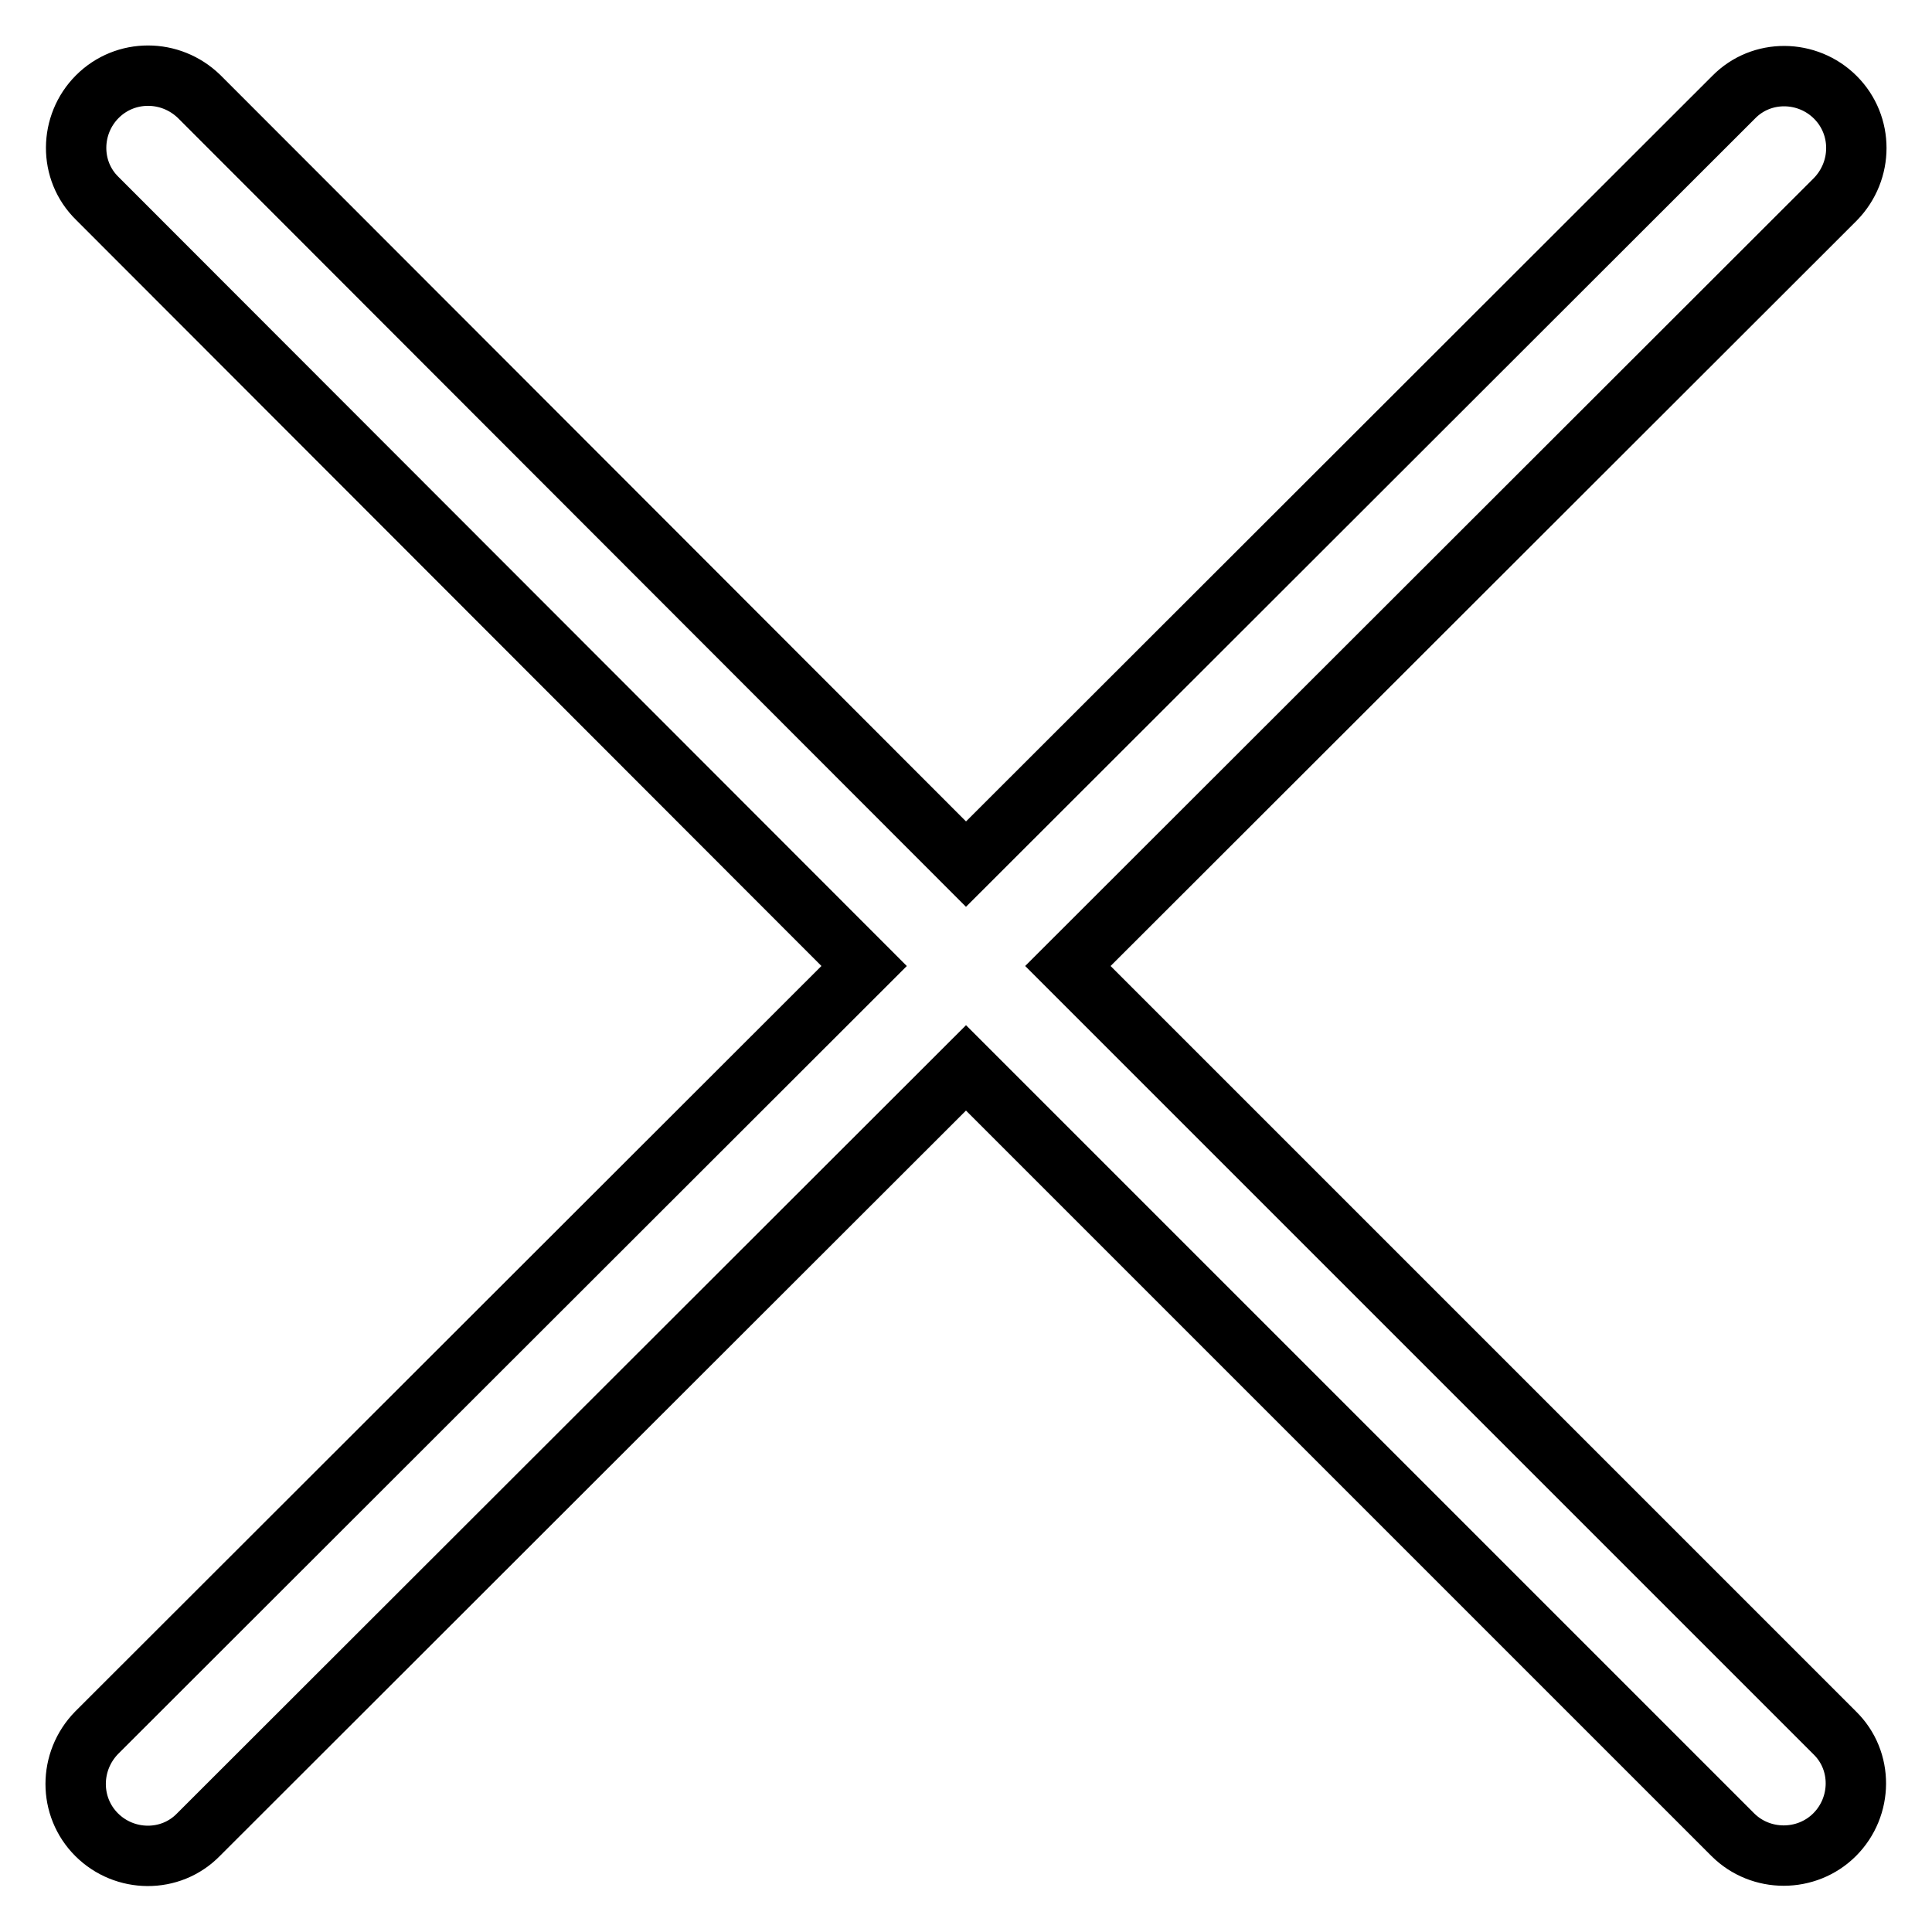 <?xml version="1.0" encoding="utf-8"?>
<!-- Svg Vector Icons : http://www.onlinewebfonts.com/icon -->
<!DOCTYPE svg PUBLIC "-//W3C//DTD SVG 1.1//EN" "http://www.w3.org/Graphics/SVG/1.1/DTD/svg11.dtd">
<svg version="1.1" xmlns="http://www.w3.org/2000/svg" xmlns:xlink="http://www.w3.org/1999/xlink" x="0px" y="0px" viewBox="0 0 256 256" enable-background="new 0 0 256 256" xml:space="preserve">
<g> <path stroke-width="8" fill-opacity="0" stroke="#000000"  d="M128,114.5L26.4,12.8c-3.8-3.7-9.8-3.7-13.5,0c-3.7,3.7-3.8,9.8,0,13.5c0,0,0,0,0,0L114.5,128L12.8,229.6 c-3.7,3.8-3.7,9.8,0,13.5c3.7,3.7,9.8,3.8,13.5,0c0,0,0,0,0,0L128,141.5l101.6,101.6c3.7,3.7,9.8,3.7,13.5,0 c3.7-3.7,3.8-9.8,0-13.5c0,0,0,0,0,0L141.5,128L243.2,26.4c3.7-3.8,3.7-9.8,0-13.5c-3.7-3.7-9.8-3.8-13.5,0c0,0,0,0,0,0L128,114.5z "/></g>
</svg>